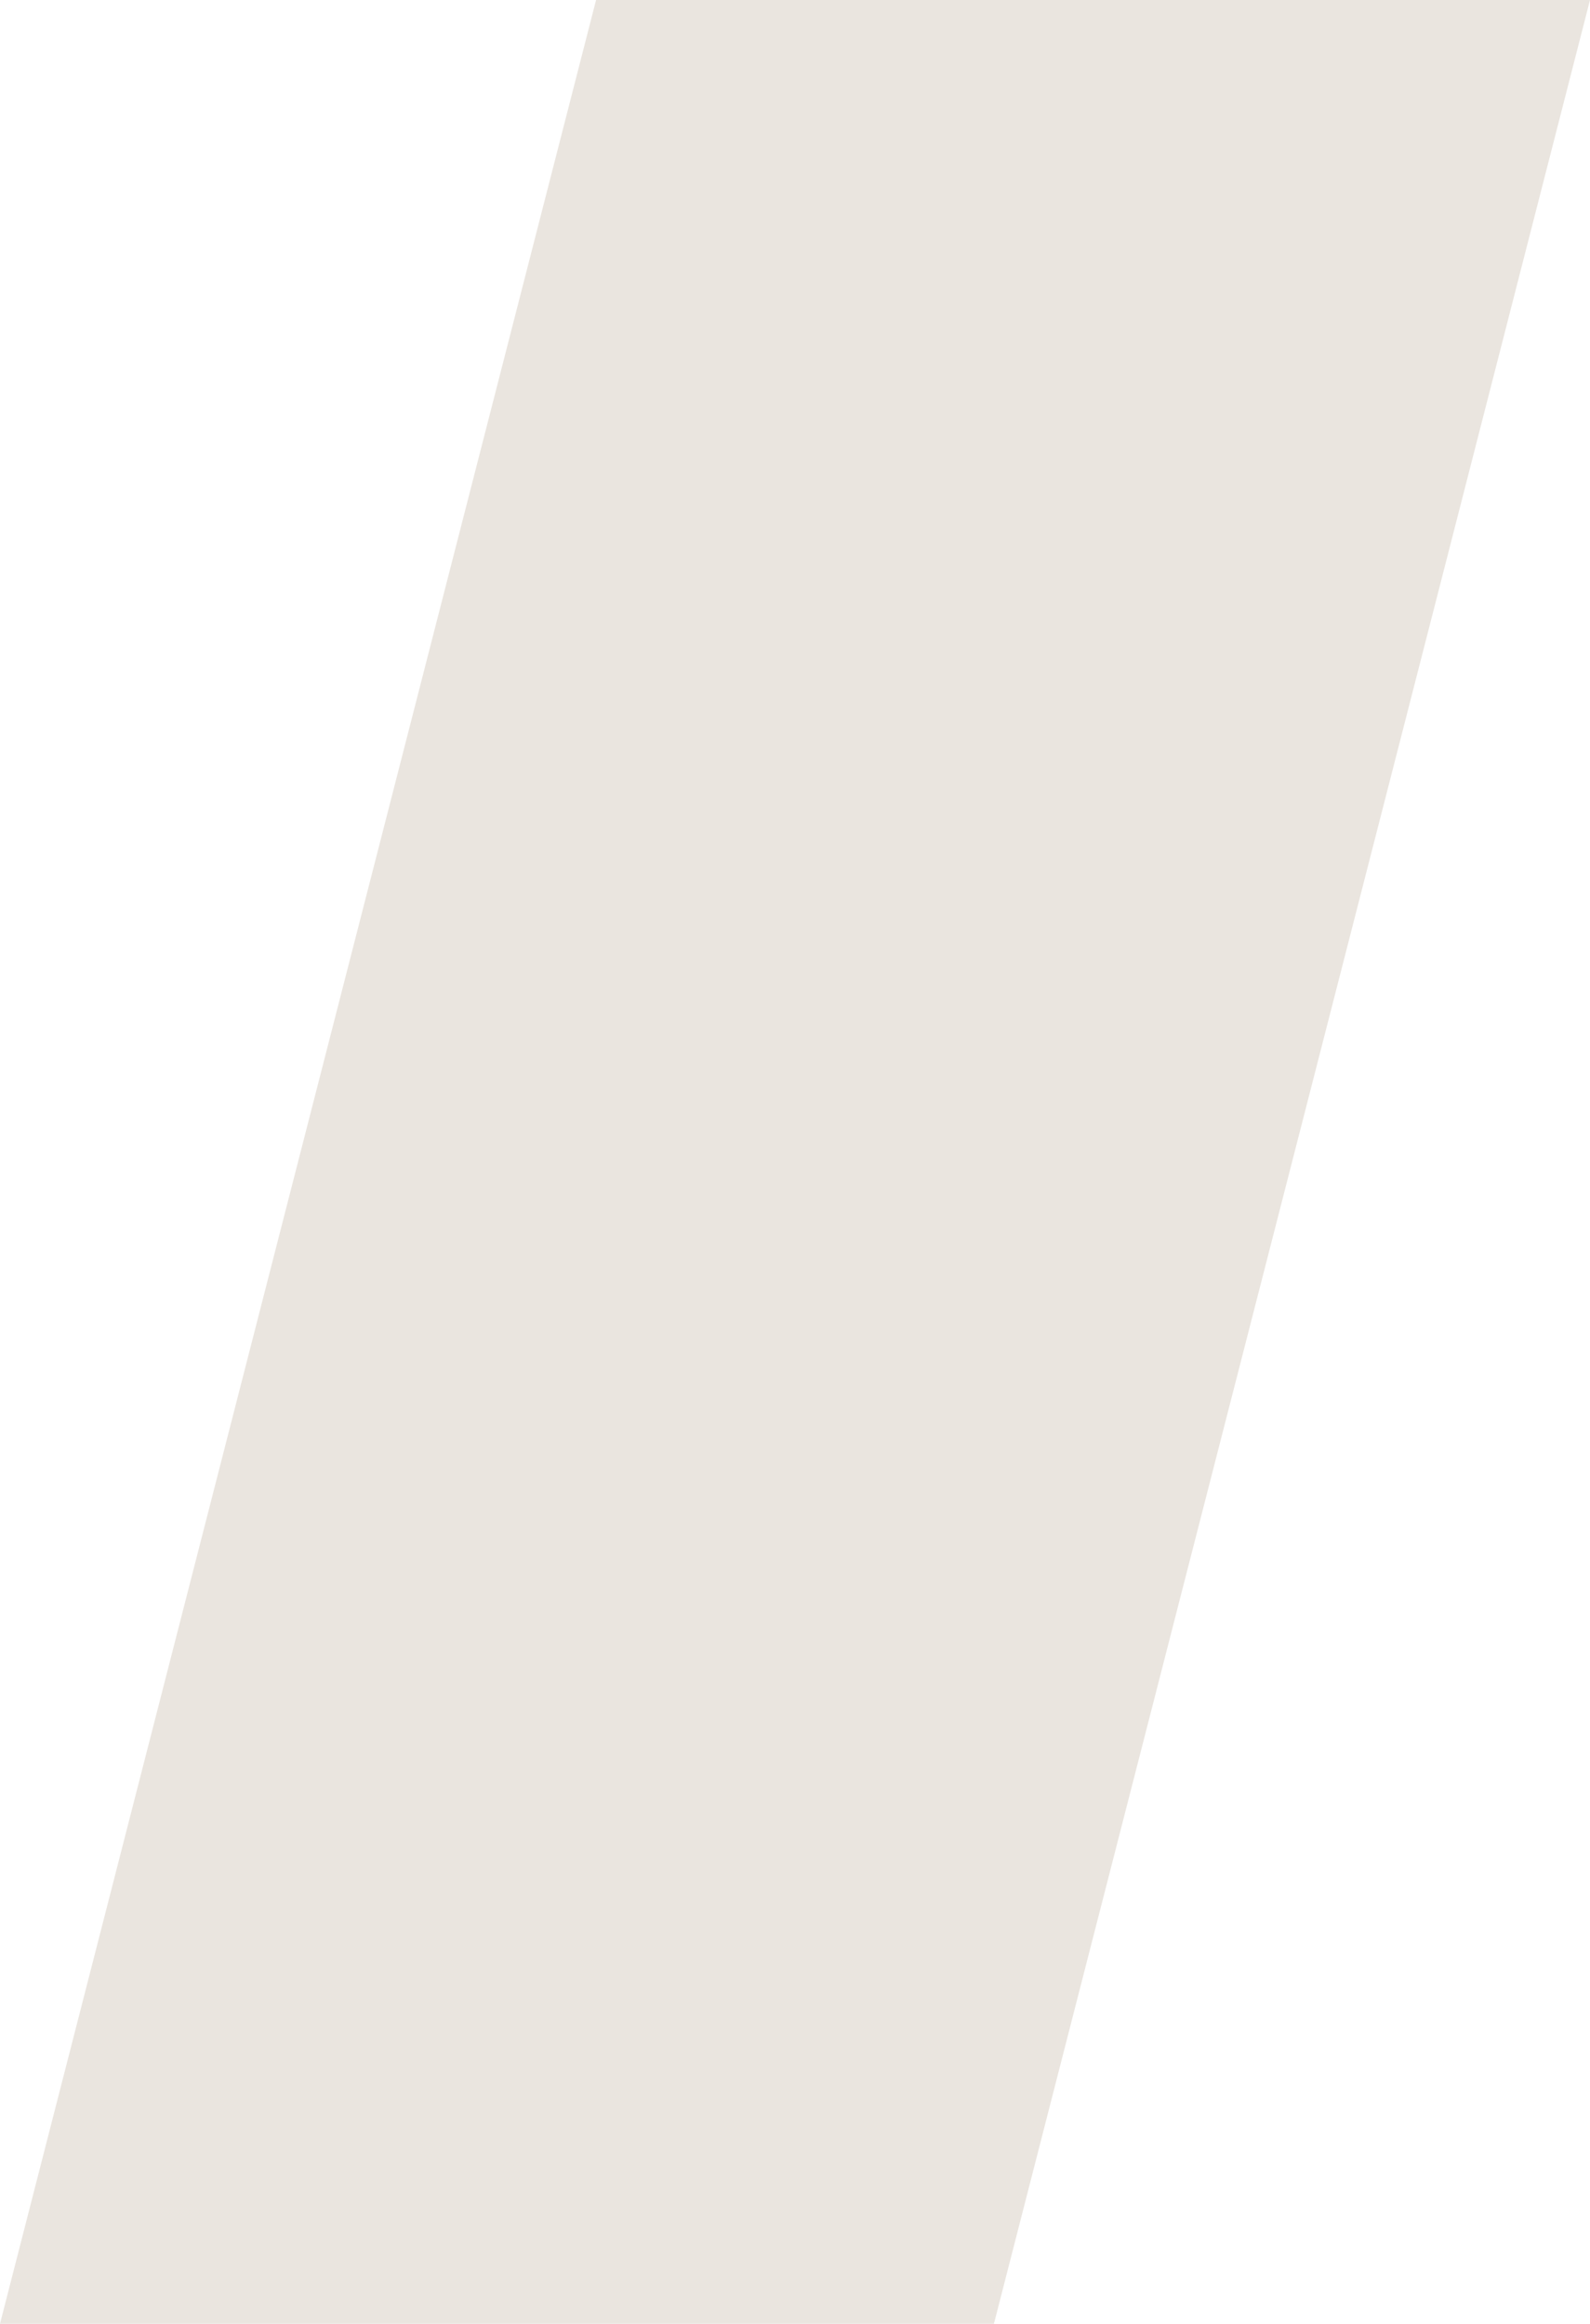 <?xml version="1.0" encoding="UTF-8"?> <svg xmlns="http://www.w3.org/2000/svg" id="Layer_1" version="1.1" viewBox="0 0 545.5 797"><defs><style> .st0 { fill: #eae5df; } </style></defs><path class="st0" d="M545.5,0H204.5C136.3,265.7,68.2,531.3,0,797h341C409.2,531.3,477.4,265.7,545.5,0Z"></path></svg> 